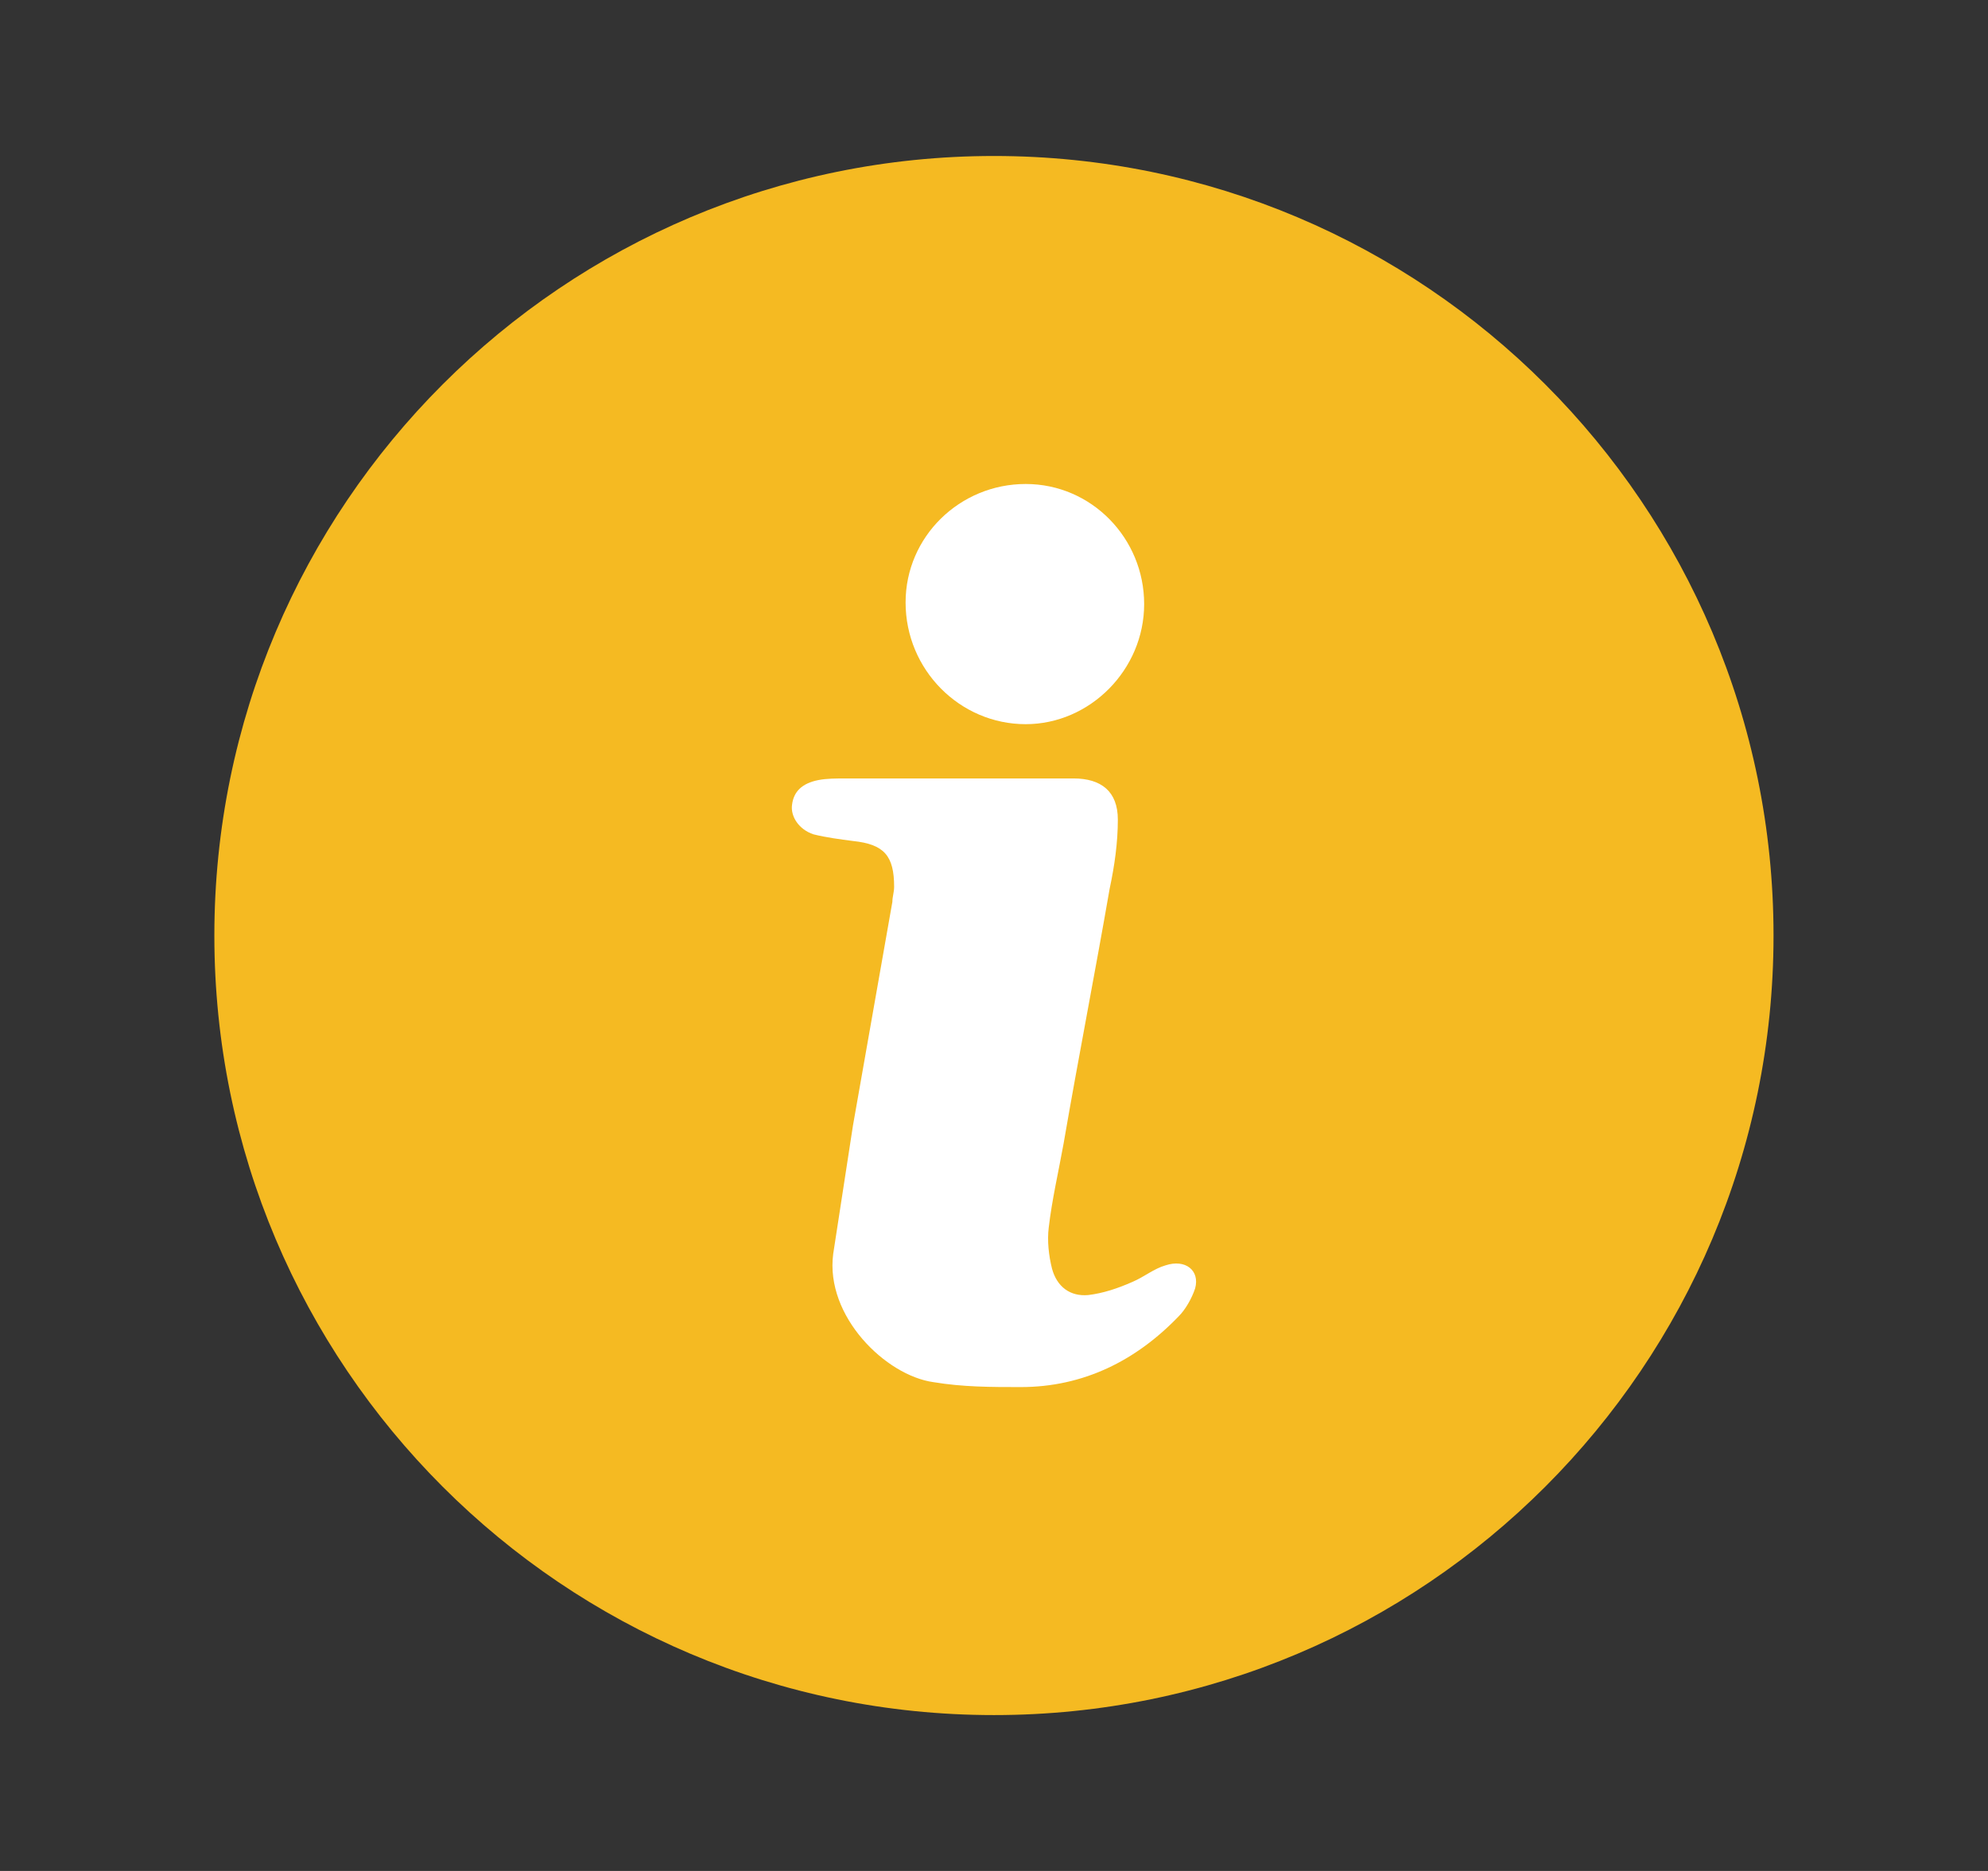 <svg width="17" height="16" viewBox="0 0 17 16" fill="none" xmlns="http://www.w3.org/2000/svg">
<rect x="0" y="0" width="17" height="16" fill="#333333" stroke="none"/>
<path d="M15.166 8.001C15.166 11.682 12.182 14.667 8.5 14.667C4.818 14.667 1.833 11.682 1.833 8.001C1.833 4.319 4.818 1.334 8.5 1.334C12.182 1.334 15.166 4.319 15.166 8.001Z" fill="#F5BA22"/>
<path d="M9.784 5.166C9.784 4.603 9.334 4.139 8.771 4.139C8.208 4.139 7.744 4.589 7.744 5.152C7.744 5.728 8.208 6.193 8.771 6.193C9.32 6.193 9.784 5.728 9.784 5.166Z" fill="white"/>
<path d="M10.079 11.257C10.136 11.201 10.192 11.103 10.22 11.018C10.262 10.864 10.136 10.765 9.967 10.821C9.868 10.849 9.784 10.92 9.685 10.962C9.559 11.018 9.432 11.06 9.306 11.075C9.151 11.089 9.038 11.004 8.996 10.849C8.968 10.737 8.954 10.61 8.968 10.498C8.996 10.258 9.052 10.019 9.095 9.78C9.221 9.049 9.362 8.331 9.489 7.6C9.531 7.403 9.559 7.206 9.559 7.009C9.559 6.769 9.418 6.657 9.179 6.657H8.18H7.238C7.153 6.657 7.069 6.657 6.998 6.671C6.858 6.699 6.787 6.769 6.773 6.882C6.759 6.981 6.83 7.093 6.956 7.135C7.069 7.163 7.181 7.177 7.294 7.192C7.561 7.22 7.646 7.318 7.646 7.585C7.646 7.628 7.631 7.67 7.631 7.712C7.519 8.345 7.406 8.992 7.294 9.625L7.125 10.723C7.055 11.257 7.575 11.764 7.983 11.82C8.236 11.862 8.476 11.862 8.729 11.862C9.263 11.862 9.714 11.637 10.079 11.257Z" fill="white"/>
</svg>
